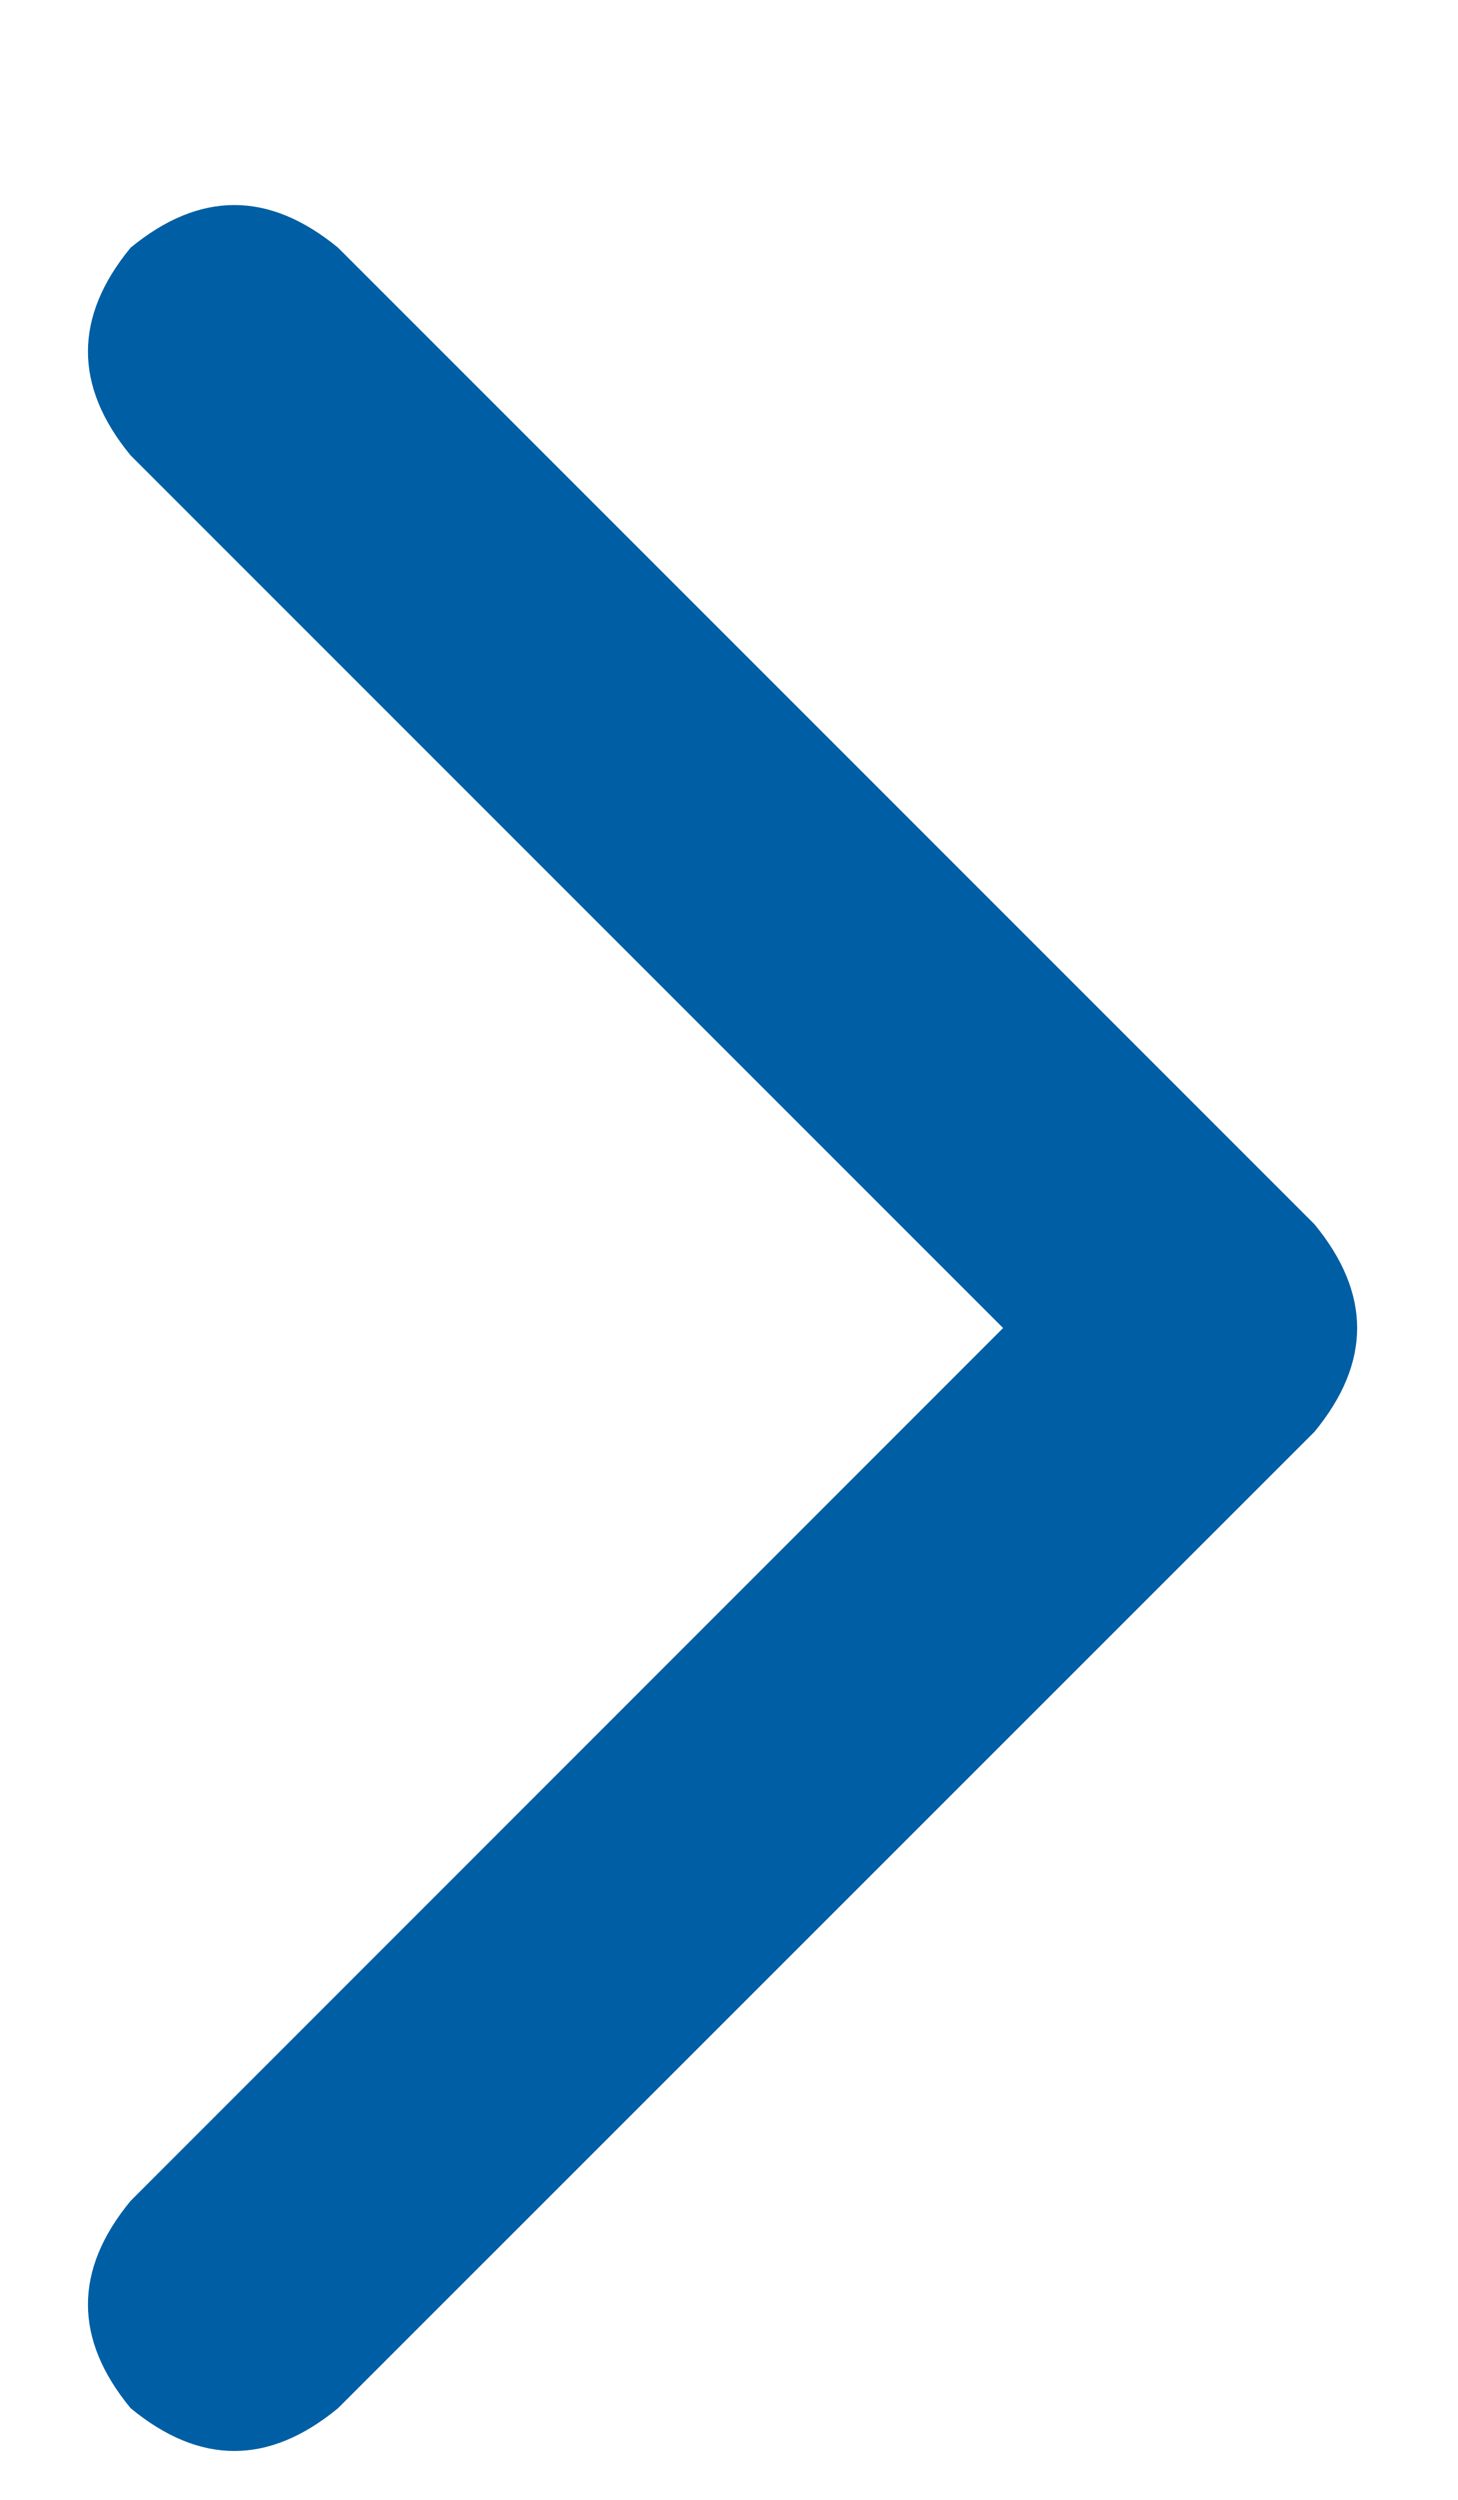 <svg width="7" height="12" viewBox="0 0 7 12" fill="none" xmlns="http://www.w3.org/2000/svg">
<path d="M6.311 5.877C6.584 6.209 6.584 6.541 6.311 6.873L1.623 11.56C1.291 11.834 0.959 11.834 0.627 11.56C0.354 11.229 0.354 10.896 0.627 10.565L4.816 6.375L0.627 2.186C0.354 1.854 0.354 1.521 0.627 1.189C0.959 0.916 1.291 0.916 1.623 1.189L6.311 5.877Z" fill="#005FA4"/>
</svg>
